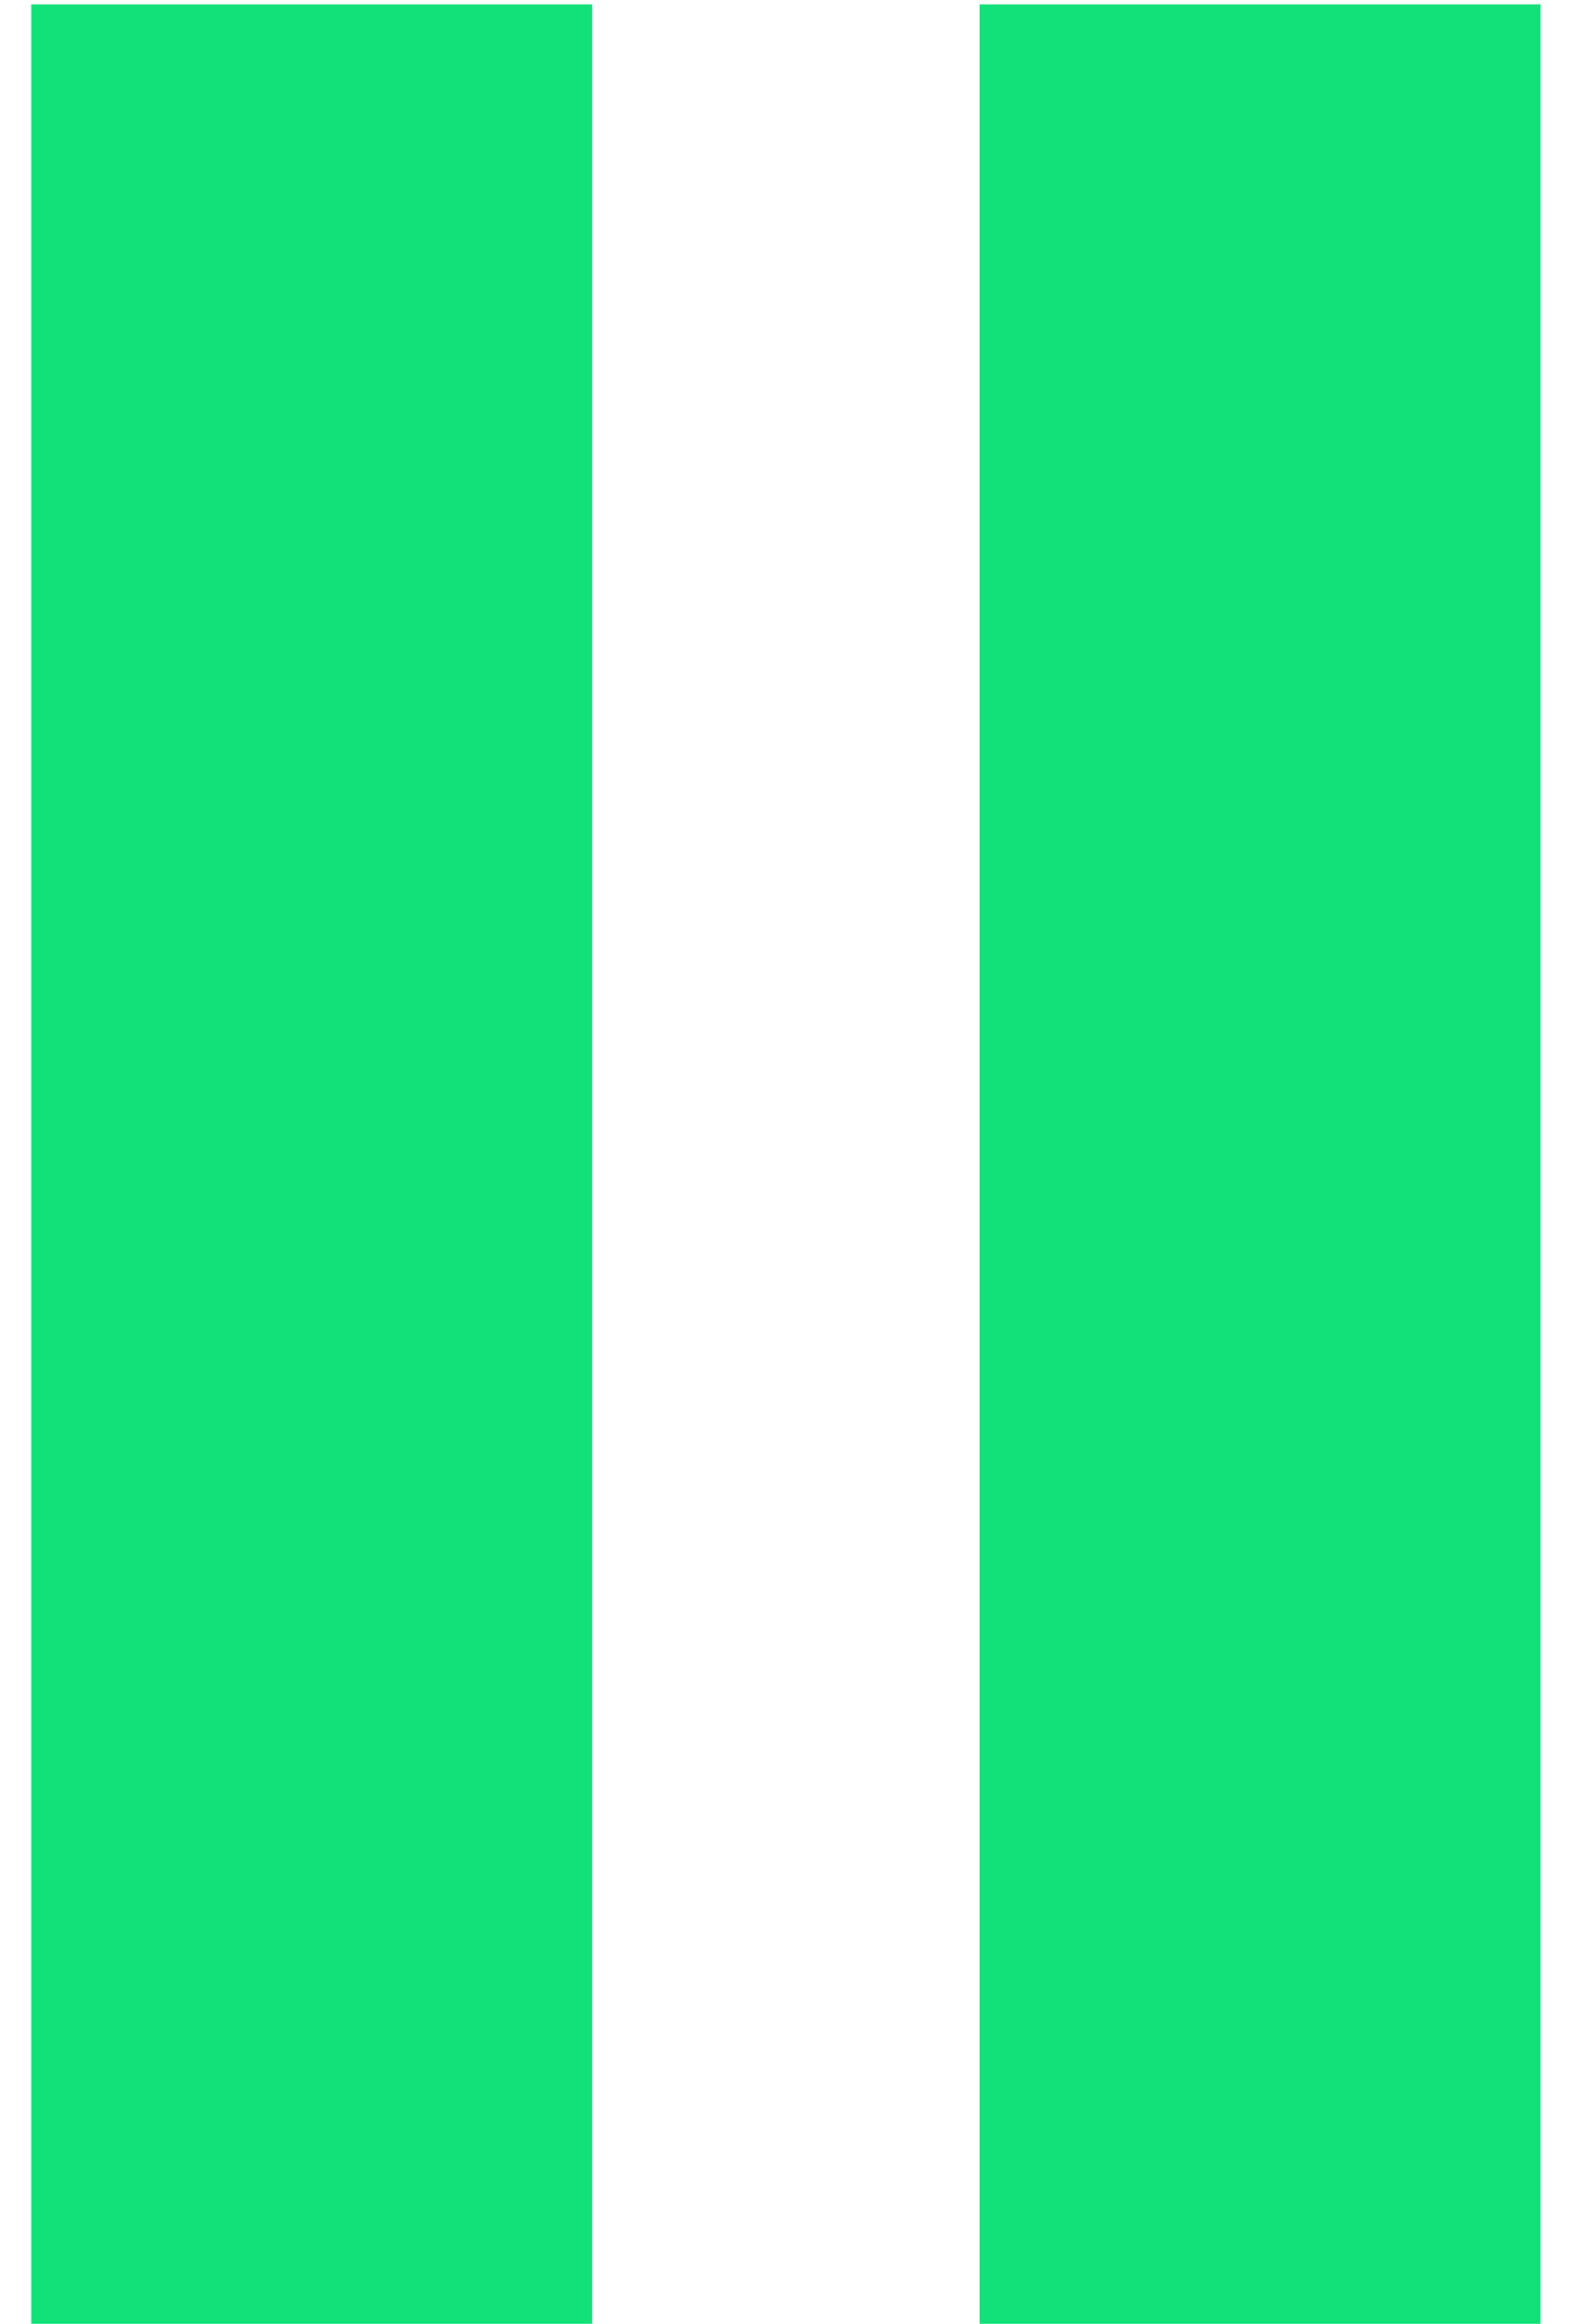 <svg width="23" height="34" viewBox="0 0 23 34" fill="none" xmlns="http://www.w3.org/2000/svg">
<path d="M8.665 0.064V34H0.457V0.064H8.665ZM22.54 0.064V34H14.332V0.064H22.54Z" fill="#12E078"/>
</svg>
